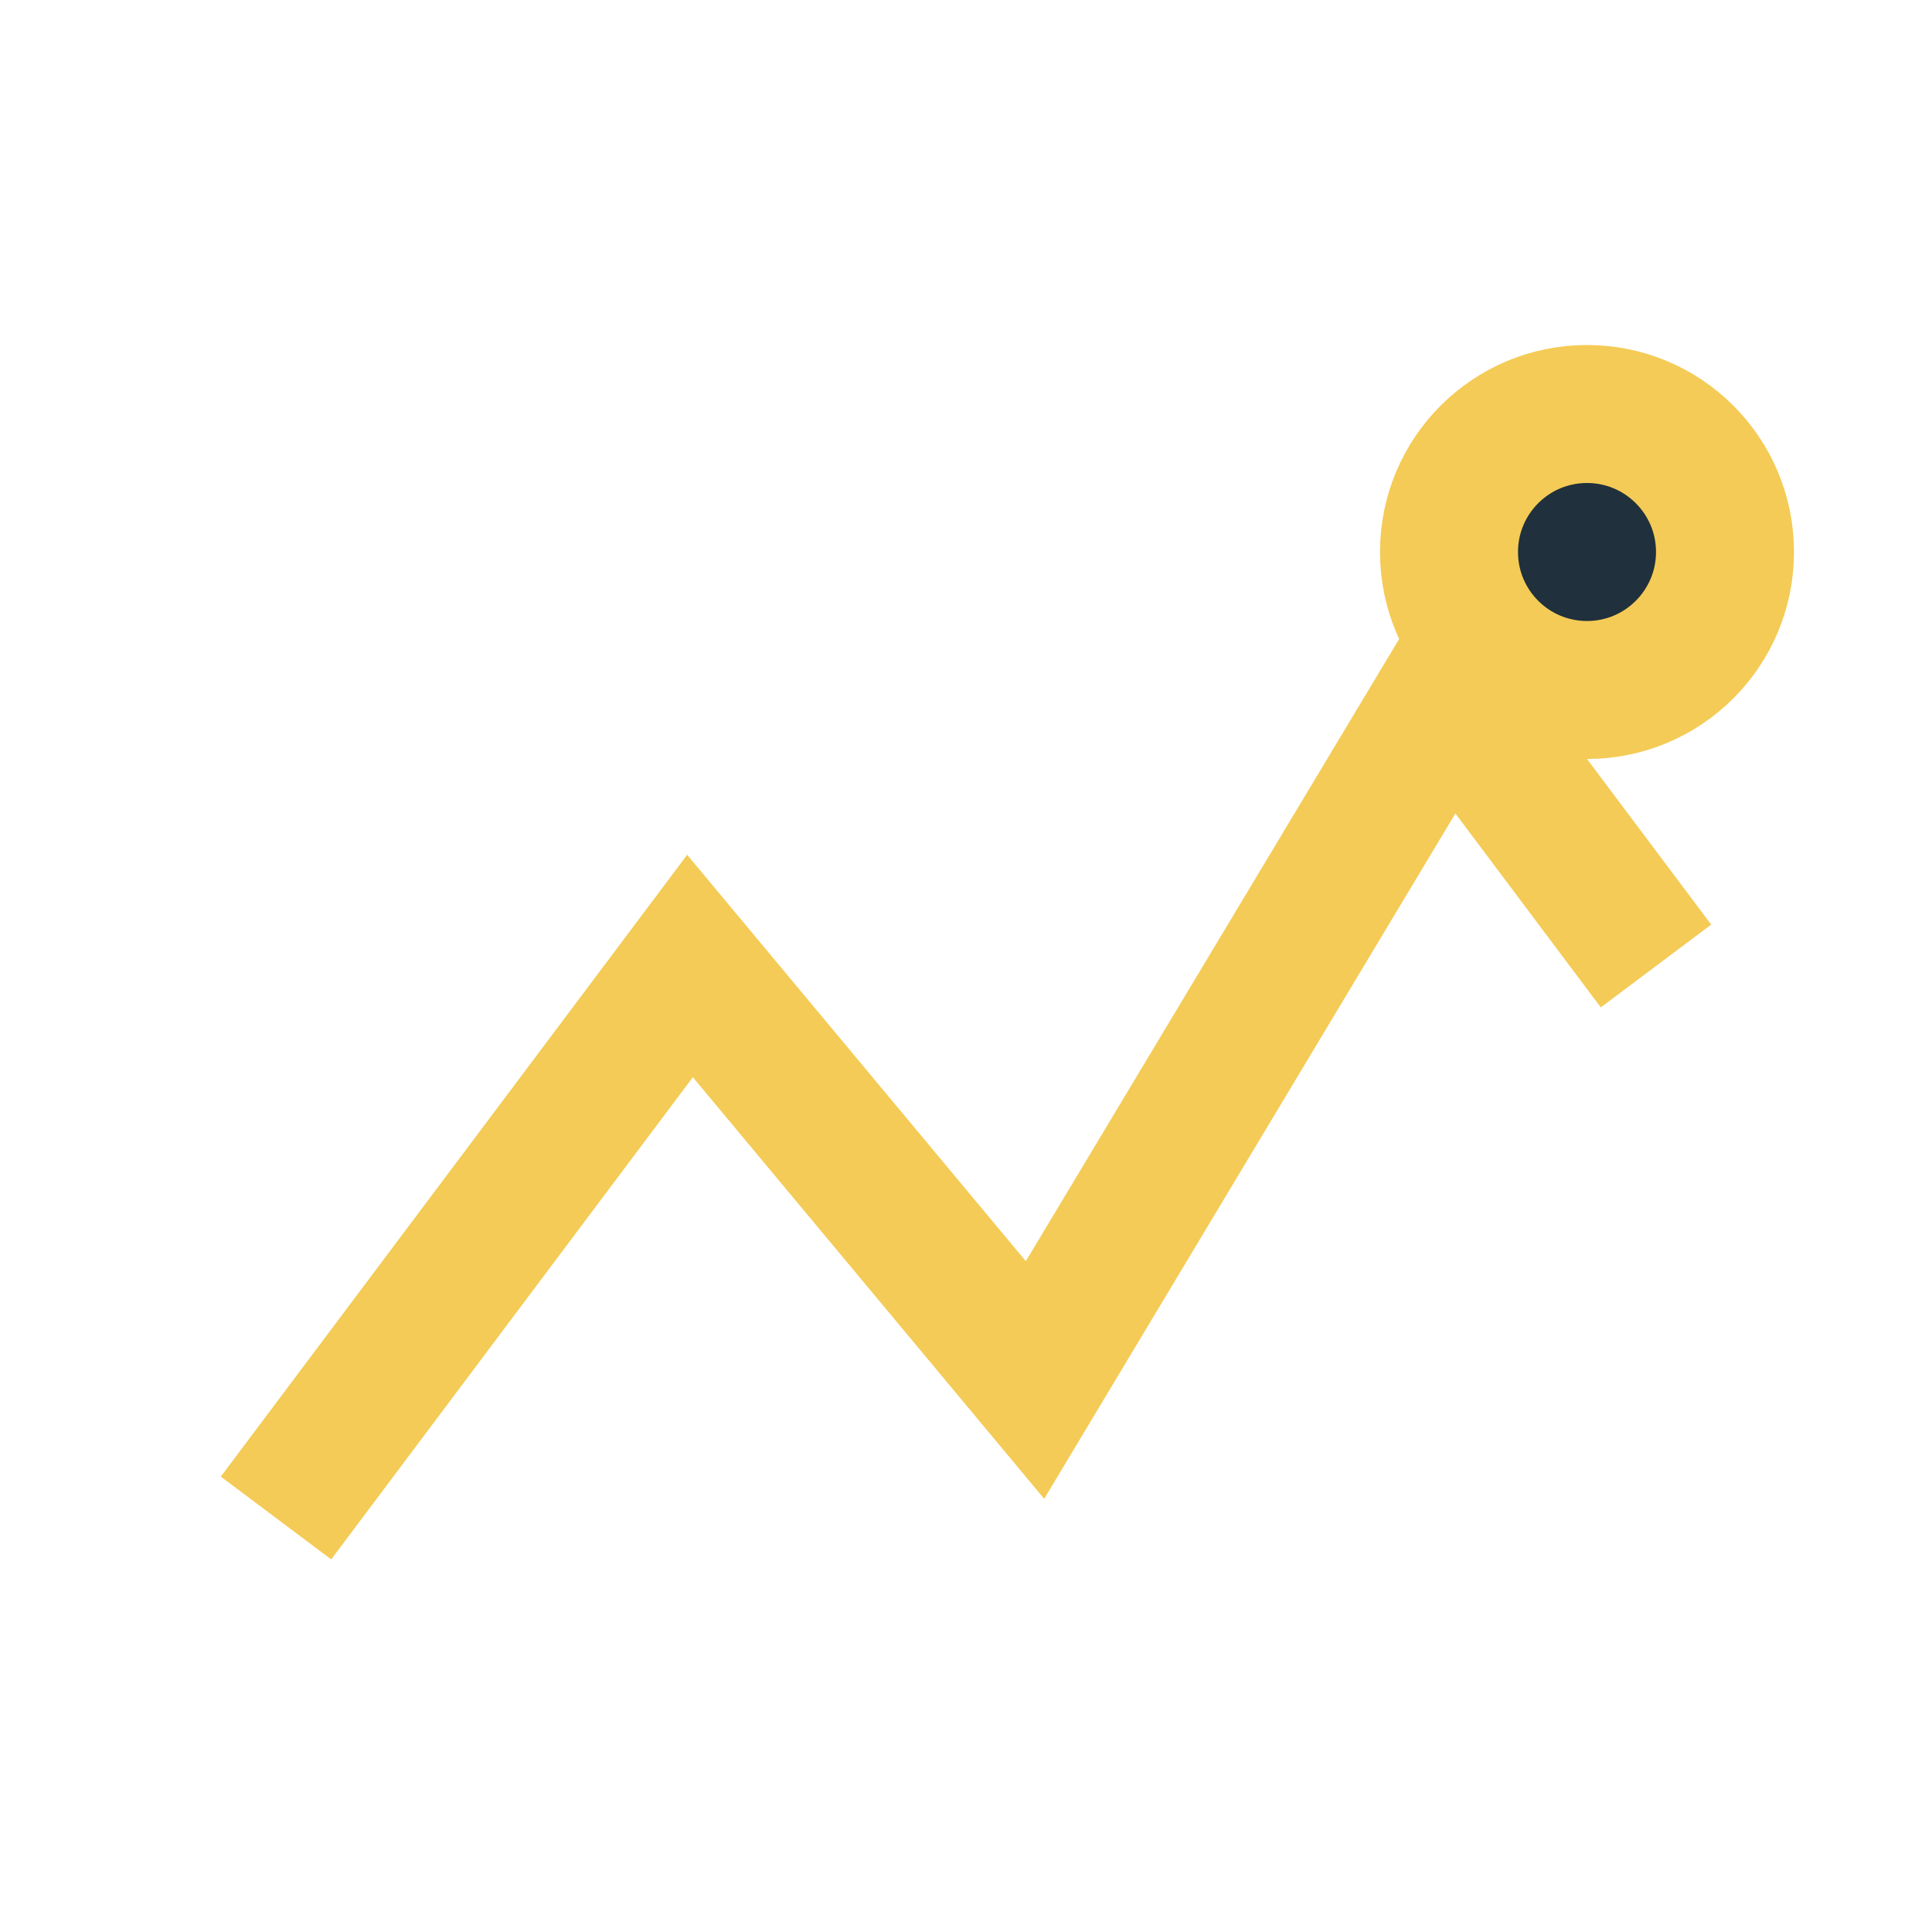 <?xml version="1.0" encoding="UTF-8"?>
<svg xmlns="http://www.w3.org/2000/svg" width="28" height="28" viewBox="0 0 28 28"><path d="M4 22l6-8 5 6 6-10 3 4" stroke="#F4CB56" stroke-width="2" fill="none"/><circle cx="23" cy="8" r="2" fill="#20303C" stroke="#F4CB56" stroke-width="2"/></svg>